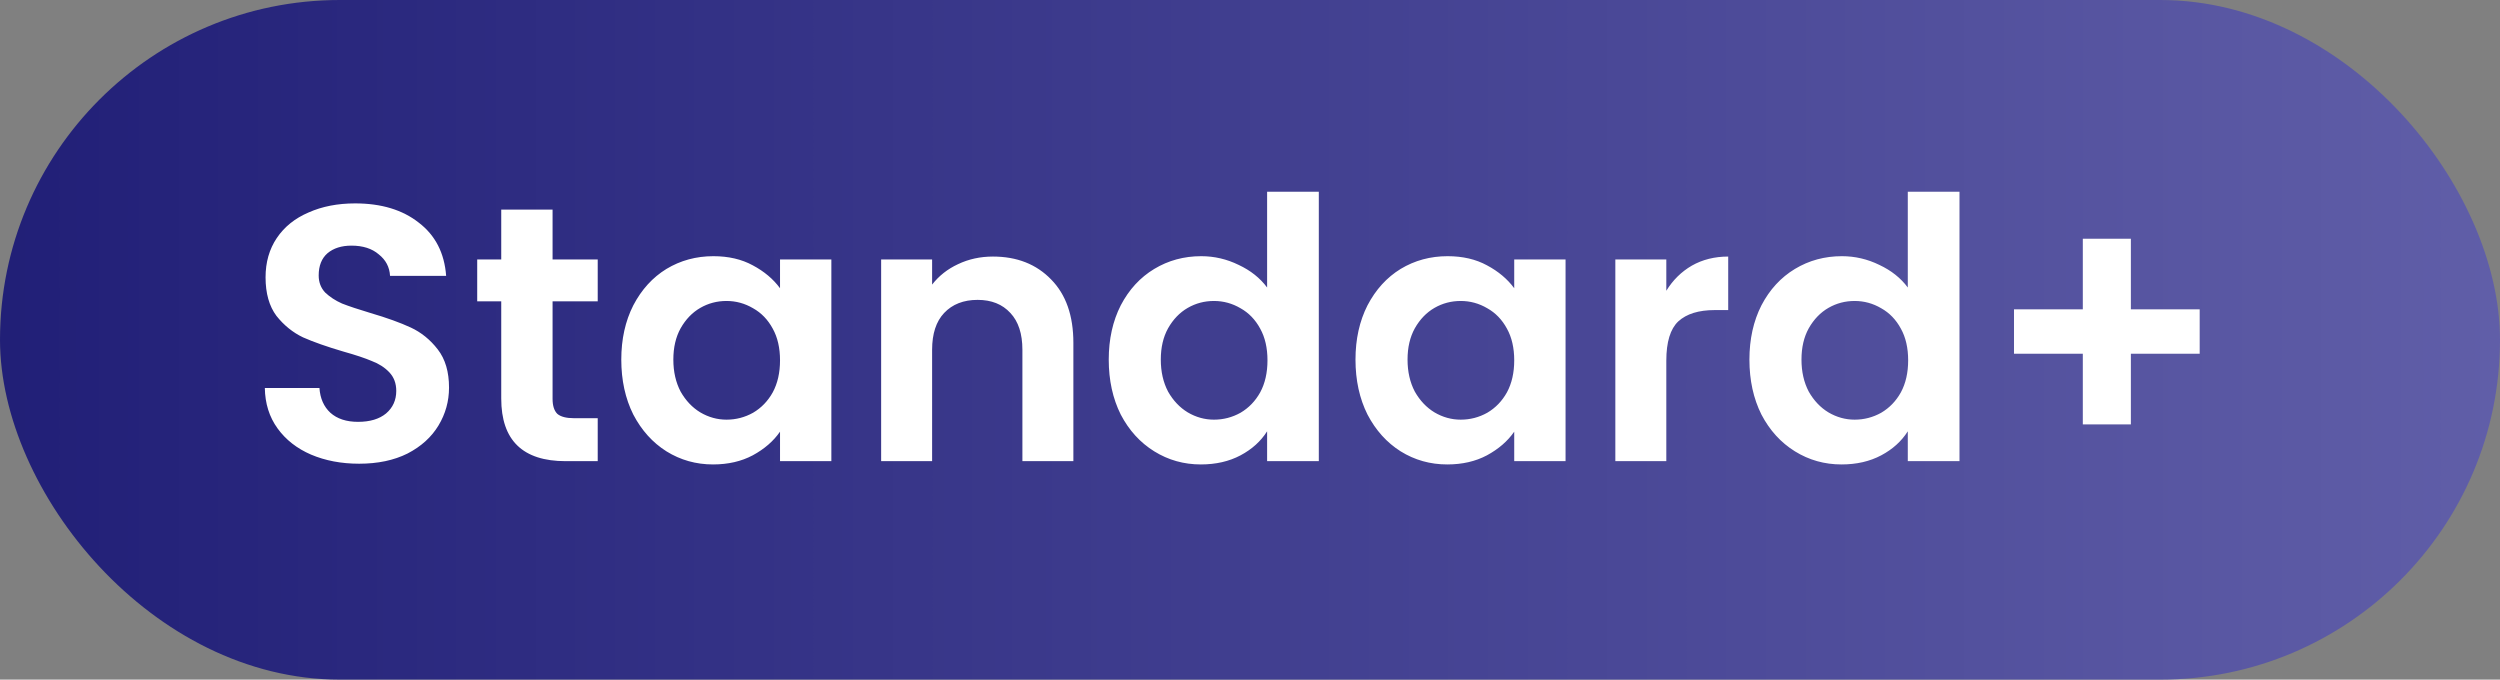 <svg width="103" height="28" viewBox="0 0 103 28" fill="none" xmlns="http://www.w3.org/2000/svg">
<rect x="0" y="0" width="103" height="28" fill="#808080" stroke="none"/>
<rect width="103" height="28" rx="14" fill="url(#paint0_linear_2162_14510)"/>
<path d="M14.796 19.105C14.066 19.105 13.405 18.98 12.816 18.73C12.236 18.48 11.775 18.12 11.435 17.65C11.095 17.18 10.921 16.625 10.911 15.985H13.161C13.191 16.415 13.341 16.755 13.611 17.005C13.89 17.255 14.271 17.38 14.751 17.38C15.241 17.38 15.626 17.265 15.905 17.035C16.186 16.795 16.326 16.485 16.326 16.105C16.326 15.795 16.23 15.54 16.041 15.34C15.851 15.14 15.611 14.985 15.32 14.875C15.04 14.755 14.65 14.625 14.15 14.485C13.47 14.285 12.915 14.09 12.486 13.9C12.066 13.7 11.7 13.405 11.39 13.015C11.091 12.615 10.941 12.085 10.941 11.425C10.941 10.805 11.095 10.265 11.405 9.805C11.716 9.345 12.15 8.995 12.71 8.755C13.271 8.505 13.911 8.38 14.63 8.38C15.71 8.38 16.585 8.645 17.256 9.175C17.936 9.695 18.311 10.425 18.381 11.365H16.07C16.05 11.005 15.896 10.71 15.605 10.48C15.325 10.24 14.95 10.12 14.48 10.12C14.07 10.12 13.741 10.225 13.491 10.435C13.251 10.645 13.13 10.95 13.13 11.35C13.13 11.63 13.22 11.865 13.4 12.055C13.591 12.235 13.82 12.385 14.091 12.505C14.37 12.615 14.761 12.745 15.261 12.895C15.941 13.095 16.495 13.295 16.925 13.495C17.355 13.695 17.726 13.995 18.035 14.395C18.346 14.795 18.5 15.32 18.5 15.97C18.5 16.53 18.355 17.05 18.066 17.53C17.776 18.01 17.351 18.395 16.791 18.685C16.23 18.965 15.566 19.105 14.796 19.105ZM22.766 12.415V16.435C22.766 16.715 22.831 16.92 22.961 17.05C23.101 17.17 23.331 17.23 23.651 17.23H24.626V19H23.306C21.536 19 20.651 18.14 20.651 16.42V12.415H19.661V10.69H20.651V8.635H22.766V10.69H24.626V12.415H22.766ZM25.597 14.815C25.597 13.975 25.762 13.23 26.092 12.58C26.432 11.93 26.887 11.43 27.457 11.08C28.037 10.73 28.682 10.555 29.392 10.555C30.012 10.555 30.552 10.68 31.012 10.93C31.482 11.18 31.857 11.495 32.137 11.875V10.69H34.252V19H32.137V17.785C31.867 18.175 31.492 18.5 31.012 18.76C30.542 19.01 29.997 19.135 29.377 19.135C28.677 19.135 28.037 18.955 27.457 18.595C26.887 18.235 26.432 17.73 26.092 17.08C25.762 16.42 25.597 15.665 25.597 14.815ZM32.137 14.845C32.137 14.335 32.037 13.9 31.837 13.54C31.637 13.17 31.367 12.89 31.027 12.7C30.687 12.5 30.322 12.4 29.932 12.4C29.542 12.4 29.182 12.495 28.852 12.685C28.522 12.875 28.252 13.155 28.042 13.525C27.842 13.885 27.742 14.315 27.742 14.815C27.742 15.315 27.842 15.755 28.042 16.135C28.252 16.505 28.522 16.79 28.852 16.99C29.192 17.19 29.552 17.29 29.932 17.29C30.322 17.29 30.687 17.195 31.027 17.005C31.367 16.805 31.637 16.525 31.837 16.165C32.037 15.795 32.137 15.355 32.137 14.845ZM40.908 10.57C41.898 10.57 42.698 10.885 43.308 11.515C43.918 12.135 44.223 13.005 44.223 14.125V19H42.123V14.41C42.123 13.75 41.958 13.245 41.628 12.895C41.298 12.535 40.848 12.355 40.278 12.355C39.698 12.355 39.238 12.535 38.898 12.895C38.568 13.245 38.403 13.75 38.403 14.41V19H36.303V10.69H38.403V11.725C38.683 11.365 39.038 11.085 39.468 10.885C39.908 10.675 40.388 10.57 40.908 10.57ZM45.68 14.815C45.68 13.975 45.845 13.23 46.175 12.58C46.515 11.93 46.975 11.43 47.555 11.08C48.135 10.73 48.78 10.555 49.49 10.555C50.03 10.555 50.545 10.675 51.035 10.915C51.525 11.145 51.915 11.455 52.205 11.845V7.9H54.335V19H52.205V17.77C51.945 18.18 51.58 18.51 51.11 18.76C50.64 19.01 50.095 19.135 49.475 19.135C48.775 19.135 48.135 18.955 47.555 18.595C46.975 18.235 46.515 17.73 46.175 17.08C45.845 16.42 45.68 15.665 45.68 14.815ZM52.22 14.845C52.22 14.335 52.12 13.9 51.92 13.54C51.72 13.17 51.45 12.89 51.11 12.7C50.77 12.5 50.405 12.4 50.015 12.4C49.625 12.4 49.265 12.495 48.935 12.685C48.605 12.875 48.335 13.155 48.125 13.525C47.925 13.885 47.825 14.315 47.825 14.815C47.825 15.315 47.925 15.755 48.125 16.135C48.335 16.505 48.605 16.79 48.935 16.99C49.275 17.19 49.635 17.29 50.015 17.29C50.405 17.29 50.77 17.195 51.11 17.005C51.45 16.805 51.72 16.525 51.92 16.165C52.12 15.795 52.22 15.355 52.22 14.845ZM55.846 14.815C55.846 13.975 56.011 13.23 56.341 12.58C56.681 11.93 57.136 11.43 57.706 11.08C58.286 10.73 58.931 10.555 59.641 10.555C60.261 10.555 60.801 10.68 61.261 10.93C61.731 11.18 62.106 11.495 62.386 11.875V10.69H64.501V19H62.386V17.785C62.116 18.175 61.741 18.5 61.261 18.76C60.791 19.01 60.246 19.135 59.626 19.135C58.926 19.135 58.286 18.955 57.706 18.595C57.136 18.235 56.681 17.73 56.341 17.08C56.011 16.42 55.846 15.665 55.846 14.815ZM62.386 14.845C62.386 14.335 62.286 13.9 62.086 13.54C61.886 13.17 61.616 12.89 61.276 12.7C60.936 12.5 60.571 12.4 60.181 12.4C59.791 12.4 59.431 12.495 59.101 12.685C58.771 12.875 58.501 13.155 58.291 13.525C58.091 13.885 57.991 14.315 57.991 14.815C57.991 15.315 58.091 15.755 58.291 16.135C58.501 16.505 58.771 16.79 59.101 16.99C59.441 17.19 59.801 17.29 60.181 17.29C60.571 17.29 60.936 17.195 61.276 17.005C61.616 16.805 61.886 16.525 62.086 16.165C62.286 15.795 62.386 15.355 62.386 14.845ZM68.652 11.98C68.922 11.54 69.272 11.195 69.702 10.945C70.142 10.695 70.642 10.57 71.202 10.57V12.775H70.647C69.987 12.775 69.487 12.93 69.147 13.24C68.817 13.55 68.652 14.09 68.652 14.86V19H66.552V10.69H68.652V11.98ZM72.076 14.815C72.076 13.975 72.241 13.23 72.571 12.58C72.911 11.93 73.371 11.43 73.951 11.08C74.531 10.73 75.176 10.555 75.886 10.555C76.426 10.555 76.941 10.675 77.431 10.915C77.921 11.145 78.311 11.455 78.601 11.845V7.9H80.731V19H78.601V17.77C78.341 18.18 77.976 18.51 77.506 18.76C77.036 19.01 76.491 19.135 75.871 19.135C75.171 19.135 74.531 18.955 73.951 18.595C73.371 18.235 72.911 17.73 72.571 17.08C72.241 16.42 72.076 15.665 72.076 14.815ZM78.616 14.845C78.616 14.335 78.516 13.9 78.316 13.54C78.116 13.17 77.846 12.89 77.506 12.7C77.166 12.5 76.801 12.4 76.411 12.4C76.021 12.4 75.661 12.495 75.331 12.685C75.001 12.875 74.731 13.155 74.521 13.525C74.321 13.885 74.221 14.315 74.221 14.815C74.221 15.315 74.321 15.755 74.521 16.135C74.731 16.505 75.001 16.79 75.331 16.99C75.671 17.19 76.031 17.29 76.411 17.29C76.801 17.29 77.166 17.195 77.506 17.005C77.846 16.805 78.116 16.525 78.316 16.165C78.516 15.795 78.616 15.355 78.616 14.845ZM90.627 14.575H87.792V17.485H85.812V14.575H82.977V12.745H85.812V9.835H87.792V12.745H90.627V14.575Z" fill="white"/>
<defs>
<linearGradient id="paint0_linear_2162_14510" x1="103" y1="14" x2="-4.04433e-07" y2="14" gradientUnits="userSpaceOnUse">
<stop stop-color="#605EA8"/>
<stop offset="1" stop-color="#211F77"/>
</linearGradient>
</defs>
</svg>

